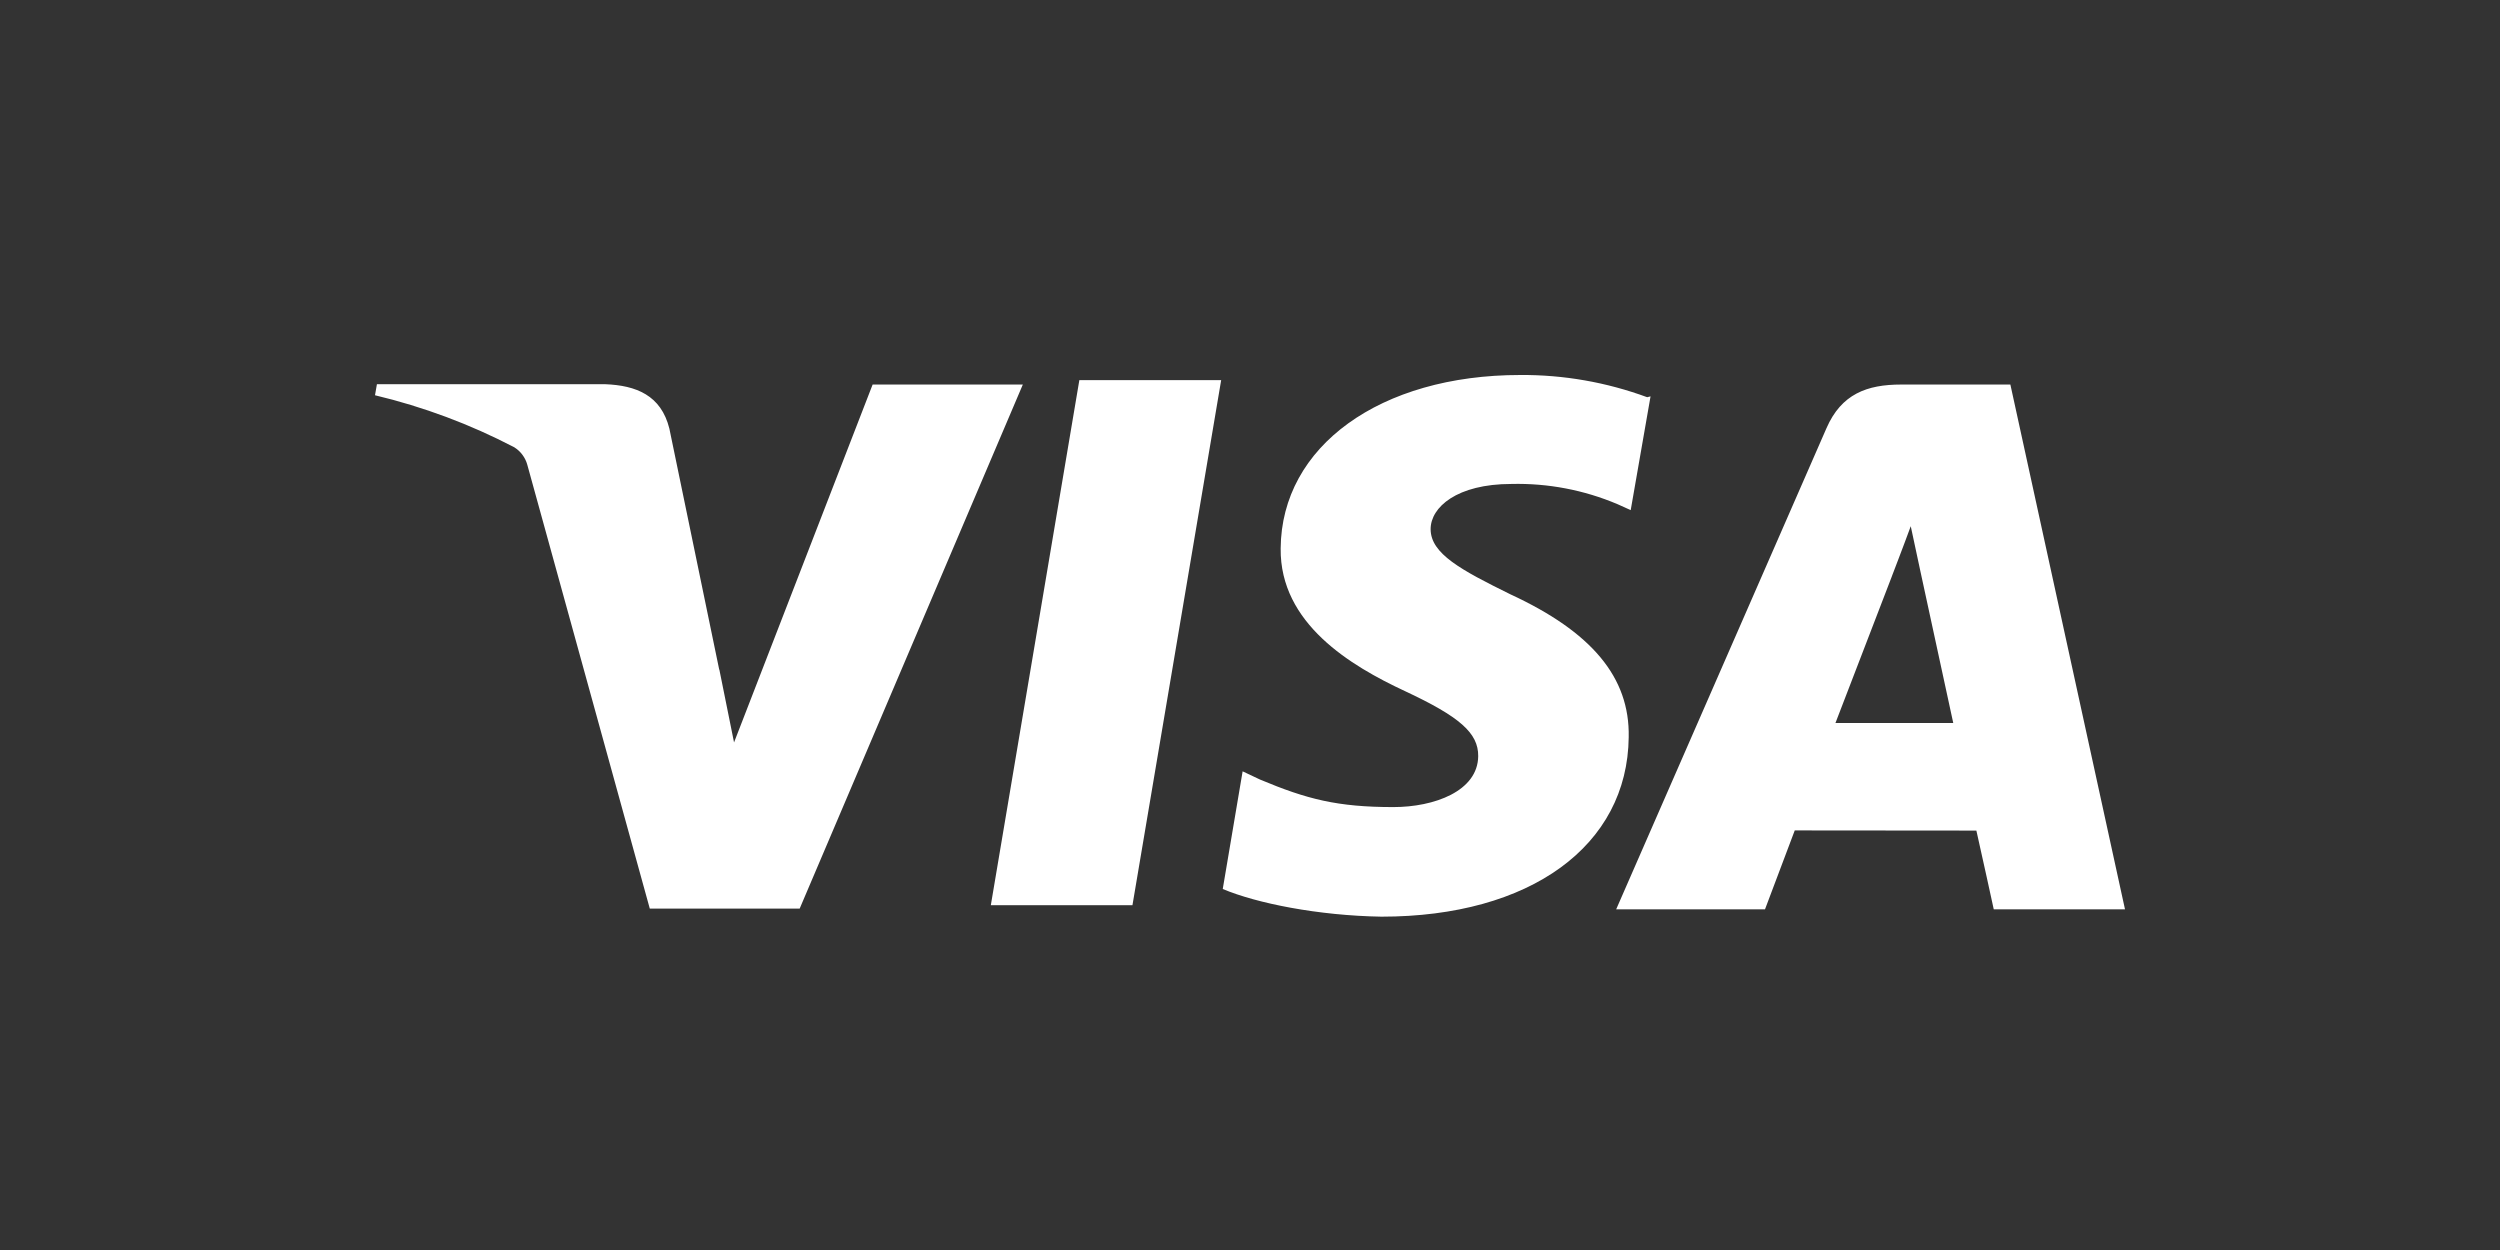 <svg width="60" height="30" viewBox="0 0 60 30" fill="none" xmlns="http://www.w3.org/2000/svg">
<rect x="0" y="0" width="60" height="30" fill="#333333" stroke="none"/>
<path d="M39.532 9.533C38.555 9.173 37.524 8.993 36.485 9C33.125 9 30.753 10.71 30.736 13.163C30.715 14.966 32.422 15.982 33.713 16.584C35.038 17.203 35.481 17.593 35.477 18.147C35.469 18.989 34.419 19.37 33.442 19.37C32.101 19.37 31.368 19.182 30.24 18.709L29.823 18.512L29.346 21.336C30.163 21.68 31.635 21.975 33.155 22C36.726 22 39.061 20.301 39.089 17.691C39.118 16.251 38.194 15.163 36.25 14.264C35.068 13.681 34.335 13.29 34.335 12.699C34.335 12.175 34.963 11.615 36.275 11.615C37.148 11.594 38.016 11.759 38.822 12.101L39.137 12.243L39.613 9.513L39.532 9.533V9.533ZM48.249 9.229H45.625C44.808 9.229 44.193 9.456 43.836 10.275L38.788 21.824H42.36L43.074 19.93L47.433 19.934C47.535 20.378 47.85 21.824 47.85 21.824H51L48.249 9.229V9.229ZM25.905 9.123H29.308L27.179 21.724H23.78L25.905 9.119V9.123V9.123ZM17.264 16.068L17.617 17.818L20.943 9.229H24.548L19.192 21.807H15.595L12.656 11.157C12.608 10.981 12.496 10.831 12.343 10.735C11.283 10.182 10.161 9.763 9 9.486L9.046 9.221H14.524C15.268 9.25 15.866 9.486 16.065 10.287L17.262 16.075V16.068H17.264ZM44.05 17.354L45.406 13.829C45.39 13.867 45.686 13.102 45.858 12.629L46.091 13.717L46.878 17.352H44.048V17.354H44.05Z" fill="white"/>
</svg>
